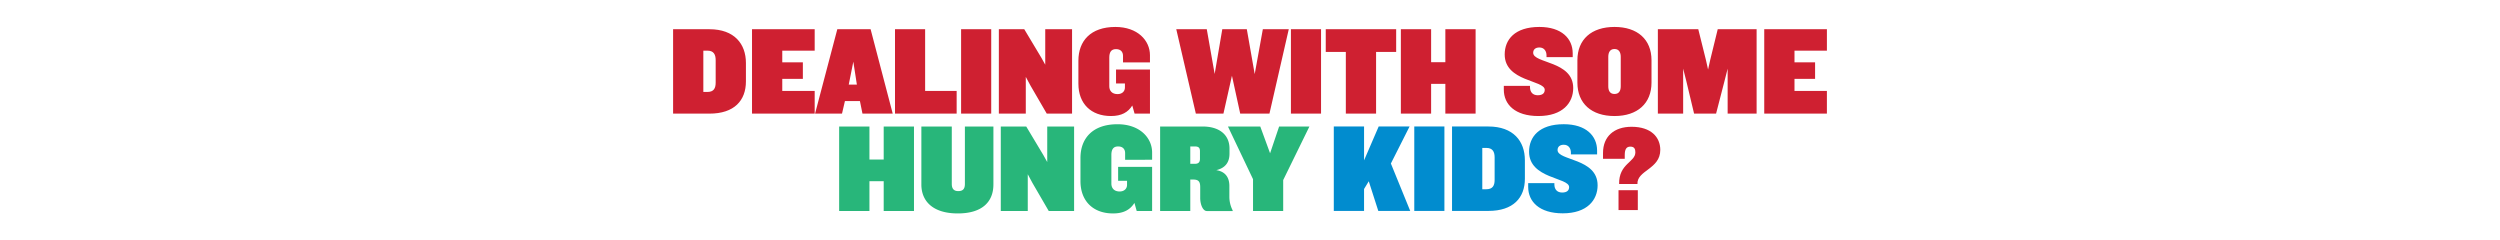 <svg xmlns="http://www.w3.org/2000/svg" width="1300" height="125" viewBox="0 0 1300 125">
  <defs>
    <style>
      .cls-1 {
        fill: #cf2031;
      }

      .cls-1, .cls-2, .cls-3 {
        fill-rule: evenodd;
      }

      .cls-2 {
        fill: #28b67a;
      }

      .cls-3 {
        fill: #018ccf;
      }
    </style>
  </defs>
  <path id="DEALING_WITH_SOME" data-name="DEALING WITH SOME" class="cls-1" d="M387.88,42.347V32.726c0-9.884-6.015-17.528-18.97-17.528h-18.9V59.084h18.9C381.865,59.084,387.88,52.231,387.88,42.347Zm-15.731.593c0,2.965-.992,4.876-4.3,4.876h-2.115V26.335h2.115c3.305,0,4.3,2.043,4.3,4.942V42.94Zm51.486,16.144v-11.8H406.78v-6.26h10.708V32.4H406.78V26.335h16.855V15.2H391.049V59.084h32.586Zm40.581,0L452.715,15.2H435.4L423.831,59.084h14.012l1.52-6.524h7.8l1.322,6.524h15.731Zm-18.64-15.09h-4.23l2.38-11.927Zm51.884,15.09v-11.8H481.068V15.2H465.4V59.084H497.46Zm17.975,0V15.2H499.77V59.084h15.665Zm42.036,0V15.2H543.525v18.45l-1.983-3.558L532.619,15.2H519.4V59.084h14.012V39.975l2.446,4.547,8.46,14.563h13.153Zm40.514,0V36.153H580.337V43.4h4.627V45.51c0,1.977-1.454,3.426-3.833,3.426-2.909,0-4.3-1.779-4.3-4.085V29.959c0-2.833.992-4.415,3.5-4.415,2.446,0,3.636,1.45,3.636,3.492v3.427h14.012V28.707c0-7.644-6.411-14.694-17.978-14.694-12.889,0-19.234,7.314-19.234,17.528V43.533c0,10.411,6.609,16.8,16.921,16.8,5.552,0,8.923-1.977,11.1-5.469l1.19,4.217h8ZM670.159,15.2H656.675l-4.23,23.327-4.1-23.327H635.59l-3.965,23.261-4.1-23.261H611.663l10.179,43.886h14.343l4.429-19.7,4.3,19.7h15.2Zm16.785,43.886V15.2H671.279V59.084h15.665Zm39.062-32.091V15.2H689.389v11.8h10.443V59.084h15.731V26.994h10.443Zm41.308,32.091V15.2H751.583V32.331h-7.4V15.2H728.449V59.084H744.18V43.6h7.4V59.084h15.731Zm50.758-13.311c0-14.167-20.82-12.718-20.82-18.319,0-1.713,1.189-2.767,3.238-2.767,2.578,0,3.7,2.043,3.7,4.085V29.7h13.616V27.718c0-7.644-5.751-13.706-17.318-13.706-12.888,0-18.044,6.655-18.044,14.3,0,14.167,20.82,13.311,20.82,18.385,0,1.779-1.189,2.834-3.635,2.834-2.644,0-4.032-1.713-4.032-4.217V44.653H781.983V46.63c0,7.644,5.817,13.706,17.979,13.706C812.652,60.336,818.072,53.417,818.072,45.774Zm40.713-2.834v-11.6c0-10.873-7.337-17.33-19.235-17.33-11.963,0-19.3,6.458-19.3,17.33v11.6c0,10.873,7.337,17.4,19.3,17.4C851.448,60.336,858.785,53.813,858.785,42.94Zm-16,1.911c0,2.306-.859,4.02-3.239,4.02s-3.238-1.713-3.238-4.02V29.564c0-2.24.859-4.085,3.238-4.085s3.239,1.845,3.239,4.085V44.851Zm70.654,14.233V15.2H893.218l-3.9,15.946-1.124,5.008-1.123-5.008L883.105,15.2H862.086V59.084h13.153V35.692l1.653,6.524,4.032,16.869h11.435l4.362-16.869,1.652-6.524V59.084h15.07Zm36.548,0v-11.8H933.136v-6.26h10.708V32.4H933.136V26.335h16.855V15.2H917.405V59.084h32.586Z"/>
  <path id="HUNGRY" class="cls-2" d="M475.274,109.733V65.789H459.522V82.945H452.11V65.789H436.358v43.944H452.11V94.227h7.412v15.506h15.752Zm41.3-13.79V65.789H501.745V95.613c0,2.507-.927,3.761-3.442,3.761-2.316,0-3.375-1.254-3.375-3.761V65.789H479.11V95.943c0,8.775,6.089,15.044,18.929,15.044C511.011,110.987,516.57,104.718,516.57,95.943Zm41.958,13.79V65.789H544.563V84.264L542.578,80.7l-8.935-14.912H520.406v43.944h14.031V90.6l2.449,4.553,8.471,14.582h13.171Zm40.567,0V86.771H581.424v7.258h4.633v2.111c0,1.98-1.456,3.431-3.839,3.431-2.912,0-4.3-1.781-4.3-4.091V80.569c0-2.837.992-4.421,3.507-4.421,2.449,0,3.64,1.452,3.64,3.5v3.431H599.1V79.316c0-7.654-6.419-14.714-18-14.714-12.906,0-19.259,7.324-19.259,17.551V94.161c0,10.425,6.618,16.826,16.943,16.826,5.559,0,8.935-1.98,11.119-5.477l1.191,4.223H599.1Zm41.892,0V109.4a15.39,15.39,0,0,1-1.72-6.994v-5.74c0-4.157-1.92-7.456-6.817-8.182,4.765-1.122,6.883-4.157,6.883-8.578V77.27c0-7.456-5.626-11.481-13.9-11.481H603.262v43.944h15.686V93.37H620.6c2.912,0,3.507,1.452,3.507,3.959v5.608c0,3.365,1.39,6.8,3.442,6.8h13.435ZM623.978,82.615c0,1.716-.794,2.573-2.647,2.573h-2.383v-9.04h2.383c1.853,0,2.647.66,2.647,2.441v4.025Zm56.916-16.825H665.142l-4.7,13.922-5.1-13.922H638.536l13.038,27.382v16.561H667.26v-16.1Z"/>
  <path id="KIDS" class="cls-3" d="M733.309,109.676L723.26,85.025l9.719-19.247H716.913l-7.6,17.6v-17.6H693.574v43.9h15.735v-11.4l2.447-4.021,4.958,15.424h16.595Zm17.783,0v-43.9h-15.67v43.9h15.67Zm41.85-16.742V83.311c0-9.887-6.017-17.533-18.976-17.533H755.057v43.9h18.909C786.925,109.676,792.942,102.821,792.942,92.934Zm-15.736.593c0,2.966-.992,4.877-4.3,4.877h-2.116V76.917h2.116c3.305,0,4.3,2.043,4.3,4.944V93.528Zm53.55,2.834c0-14.171-20.826-12.721-20.826-18.324,0-1.714,1.19-2.768,3.24-2.768,2.578,0,3.7,2.043,3.7,4.087v0.923h13.62V78.3c0-7.646-5.752-13.71-17.322-13.71-12.893,0-18.05,6.657-18.05,14.3,0,14.171,20.827,13.314,20.827,18.39,0,1.78-1.191,2.835-3.637,2.835-2.644,0-4.033-1.714-4.033-4.219V95.241h-13.62v1.977c0,7.646,5.818,13.71,17.984,13.71C825.335,110.929,830.756,104.008,830.756,96.362Z"/>
  <path id="_" data-name="?" class="cls-1" d="M863.349,77.954c0-6.71-4.89-12.028-14.922-12.028-9.08,0-14.859,5-14.859,13.61v3.038h11.3V80.613c0-3.228,1.016-4.368,2.921-4.368,2.095,0,2.6,1.266,2.6,2.975,0,5.128-8.636,5.824-8.445,16.459h9.525C851.157,88.526,863.349,88.019,863.349,77.954Zm-11.684,31.272V98.907H841.632v10.319h10.033Z"/>
</svg>
